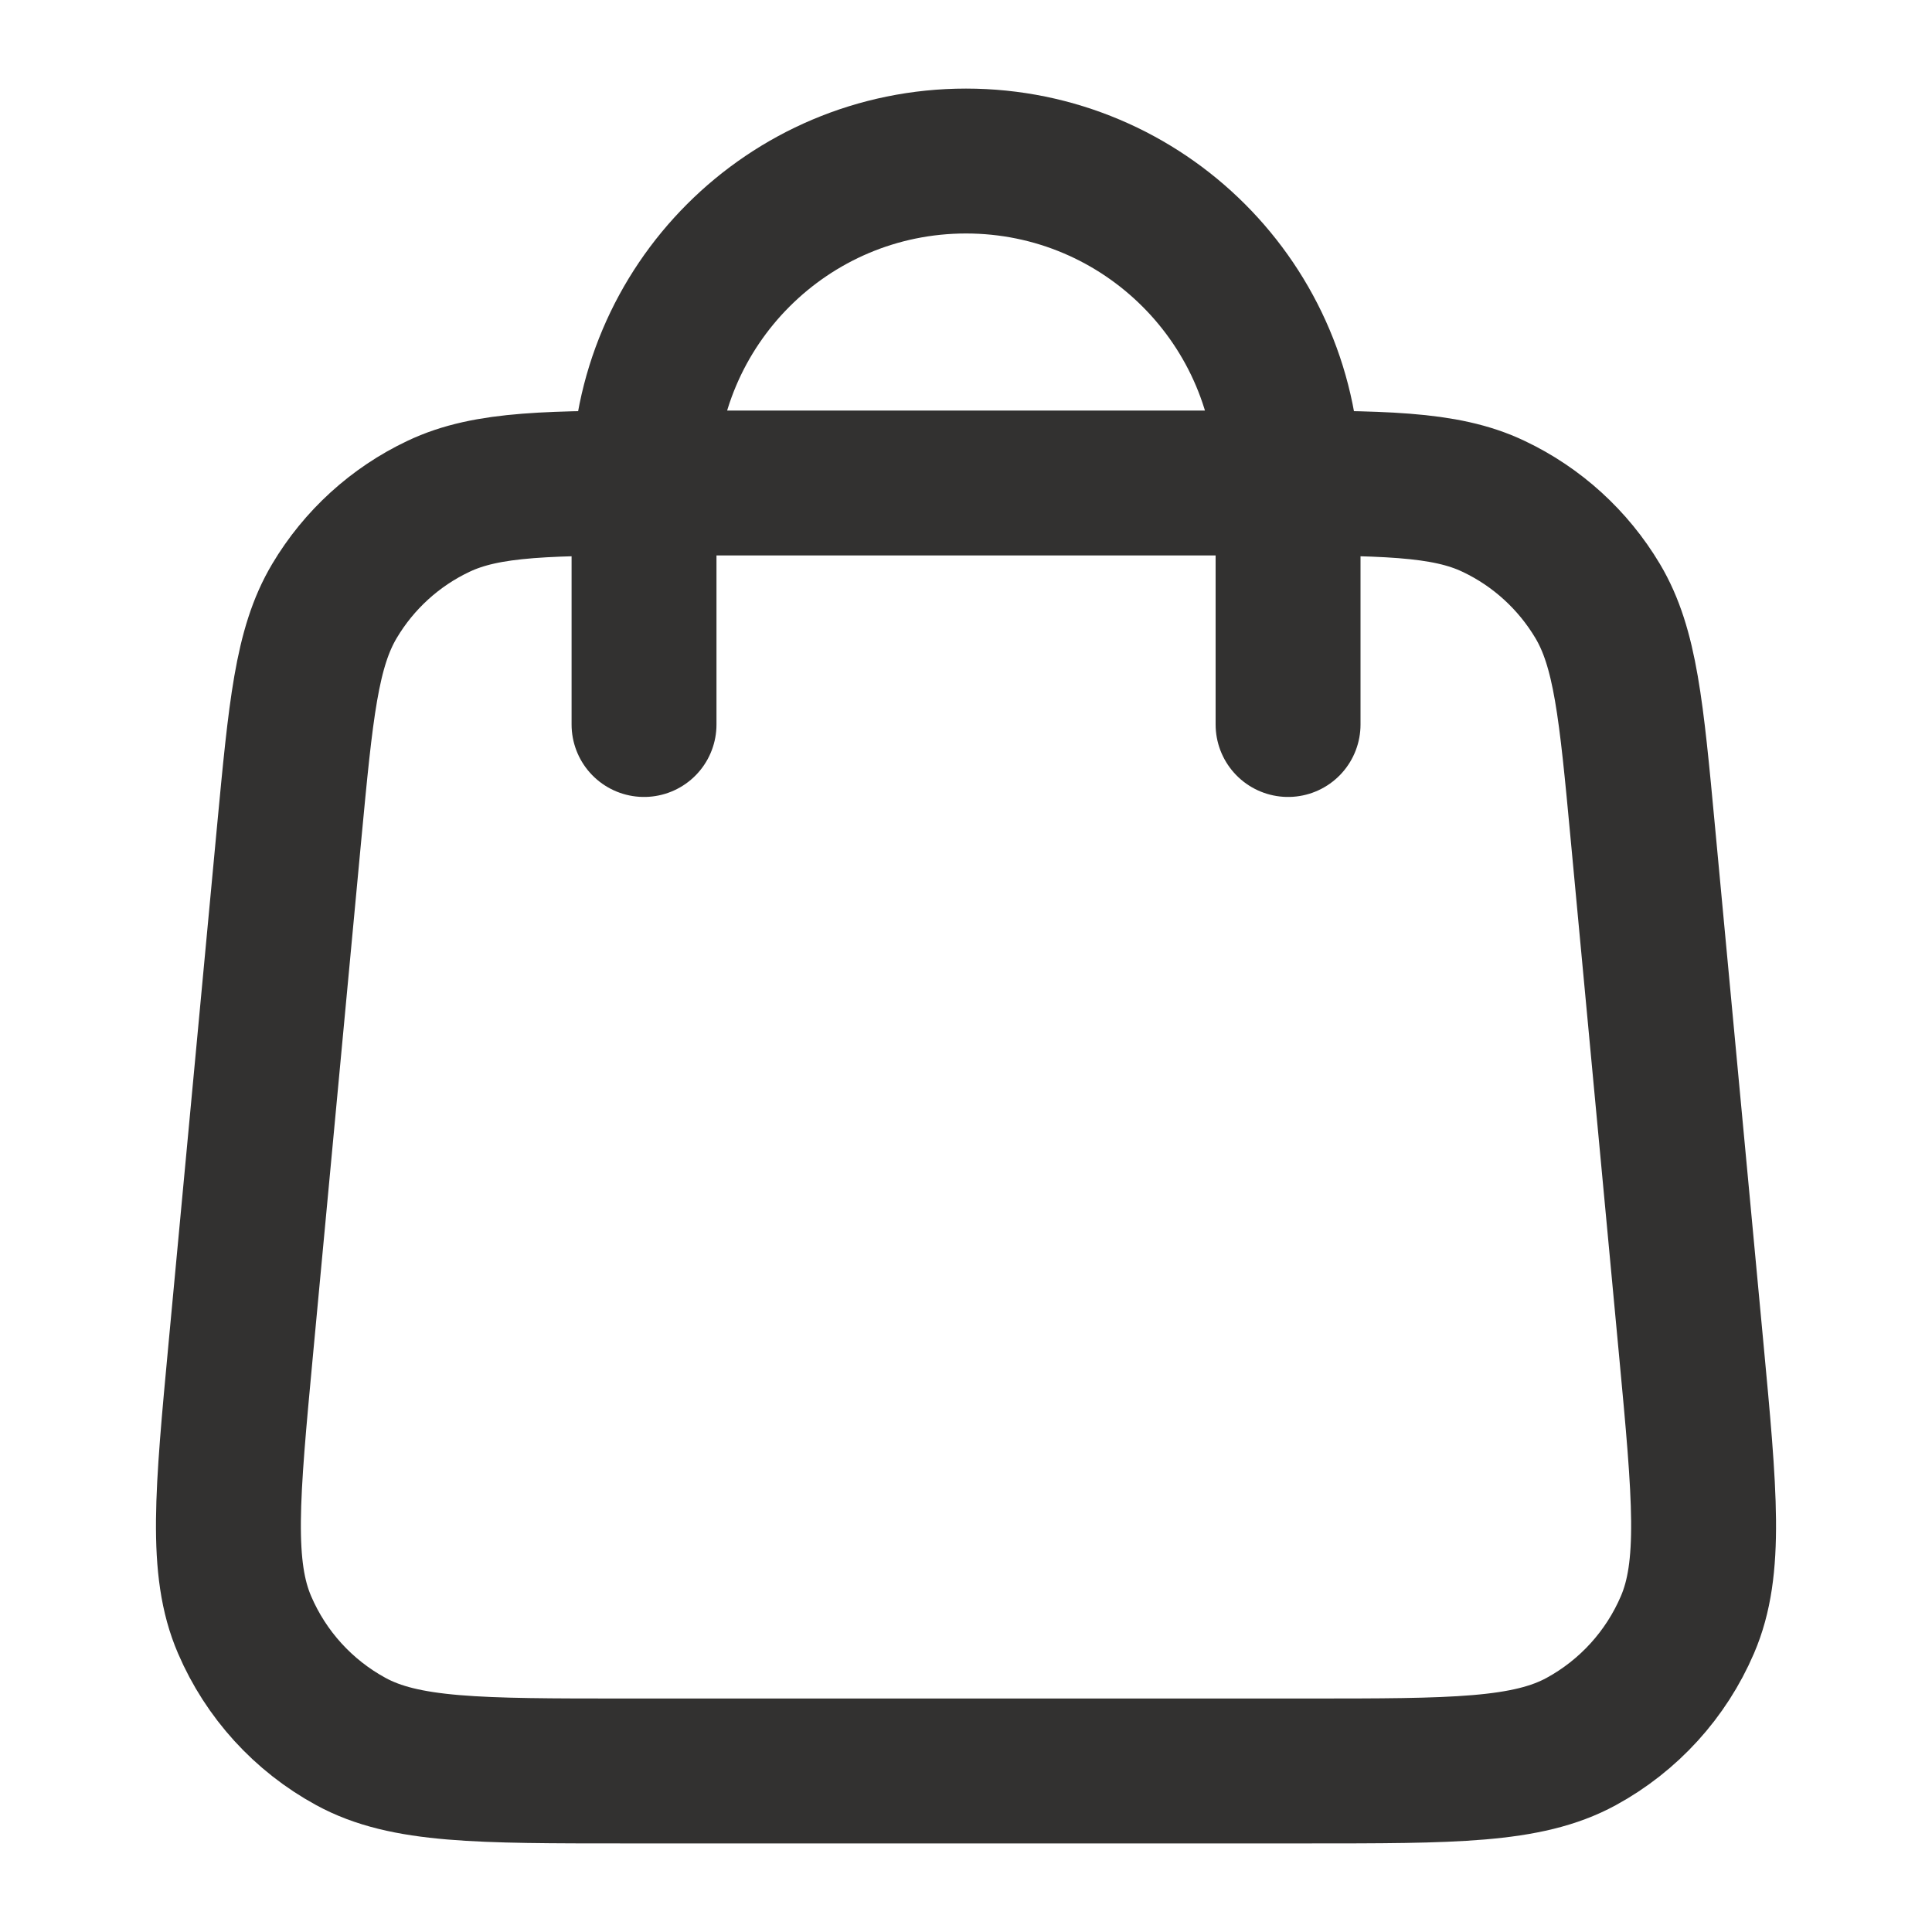 <svg width="20" height="20" viewBox="0 0 20 20" fill="none" xmlns="http://www.w3.org/2000/svg">
<g id="shopping-bag-02">
<path id="Icon" d="M13.334 7.5V5C13.334 3.159 11.841 1.667 10 1.667C8.159 1.667 6.667 3.159 6.667 5V7.5M2.993 8.627L2.493 13.96C2.351 15.476 2.28 16.235 2.532 16.82C2.753 17.335 3.14 17.76 3.632 18.028C4.191 18.333 4.953 18.333 6.476 18.333H13.524C15.047 18.333 15.809 18.333 16.369 18.028C16.86 17.76 17.247 17.335 17.468 16.82C17.72 16.235 17.649 15.476 17.507 13.96L17.007 8.627C16.887 7.346 16.827 6.706 16.539 6.222C16.285 5.796 15.91 5.454 15.462 5.242C14.954 5 14.31 5 13.024 5L6.976 5C5.69 5 5.047 5 4.538 5.242C4.09 5.454 3.715 5.796 3.462 6.222C3.174 6.706 3.114 7.346 2.993 8.627Z" stroke="#323130" stroke-width="1.5" stroke-linecap="round" stroke-linejoin="round"/>
</g>
</svg>
